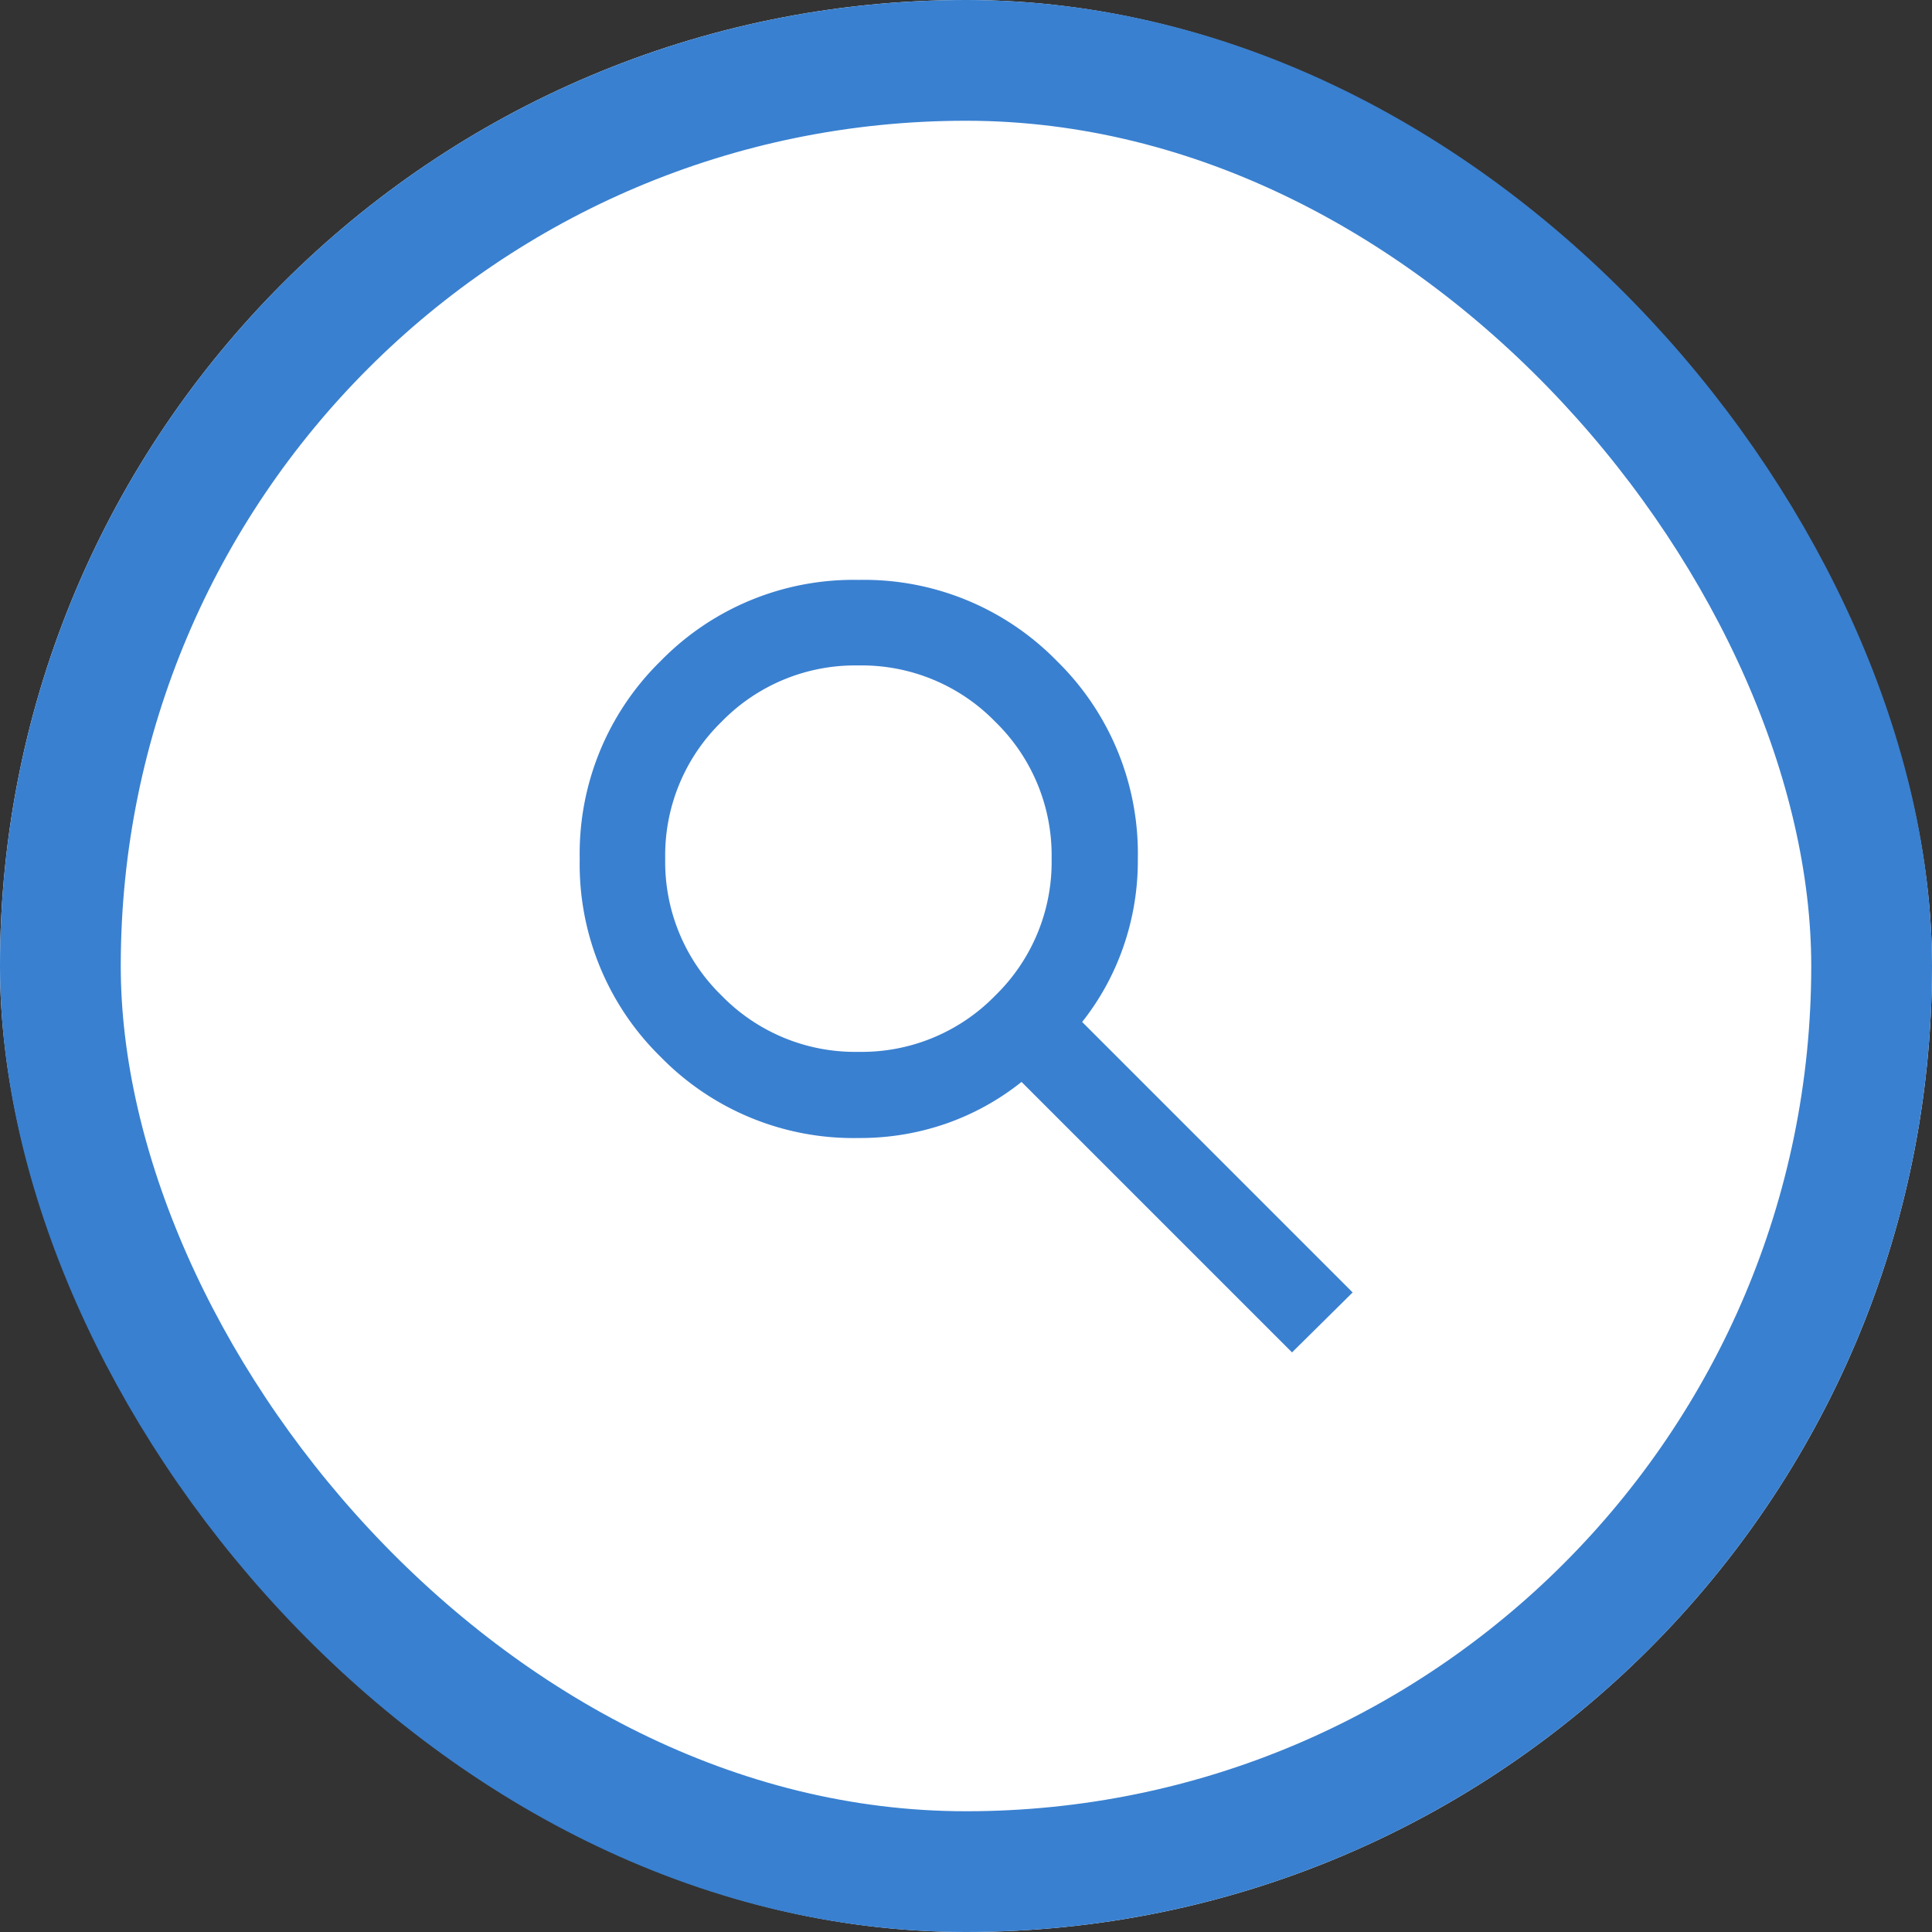 <svg xmlns="http://www.w3.org/2000/svg" width="32" height="32" viewBox="0 0 32 32">
  <rect x="0" y="0" width="32" height="32" fill="#333333" stroke="none"/>
  <g id="グループ_110998" data-name="グループ 110998" transform="translate(-1321 -11)">
    <g id="長方形_36153" data-name="長方形 36153" transform="translate(1321 11)" fill="#fff" stroke="#3980d0" stroke-width="2">
      <rect width="32" height="32" rx="16" stroke="none"/>
      <rect x="1" y="1" width="30" height="30" rx="15" fill="none"/>
    </g>
    <path id="search_24dp_E8EAED_FILL0_wght400_GRAD0_opsz24" d="M131.8-827.2l-4.48-4.48A4.239,4.239,0,0,1,126.1-831a4.333,4.333,0,0,1-1.476.249,4.462,4.462,0,0,1-3.28-1.342,4.462,4.462,0,0,1-1.342-3.28,4.462,4.462,0,0,1,1.342-3.28,4.462,4.462,0,0,1,3.28-1.342,4.462,4.462,0,0,1,3.28,1.342,4.462,4.462,0,0,1,1.342,3.28A4.334,4.334,0,0,1,129-833.9a4.238,4.238,0,0,1-.676,1.227l4.48,4.48Zm-7.182-4.978a3.086,3.086,0,0,0,2.267-.933,3.086,3.086,0,0,0,.933-2.267,3.086,3.086,0,0,0-.933-2.267,3.086,3.086,0,0,0-2.267-.933,3.086,3.086,0,0,0-2.267.933,3.086,3.086,0,0,0-.933,2.267,3.086,3.086,0,0,0,.933,2.267A3.086,3.086,0,0,0,124.622-832.178Z" transform="translate(1210.6 860.6)" fill="#3a80d0"/>
  </g>
</svg>
